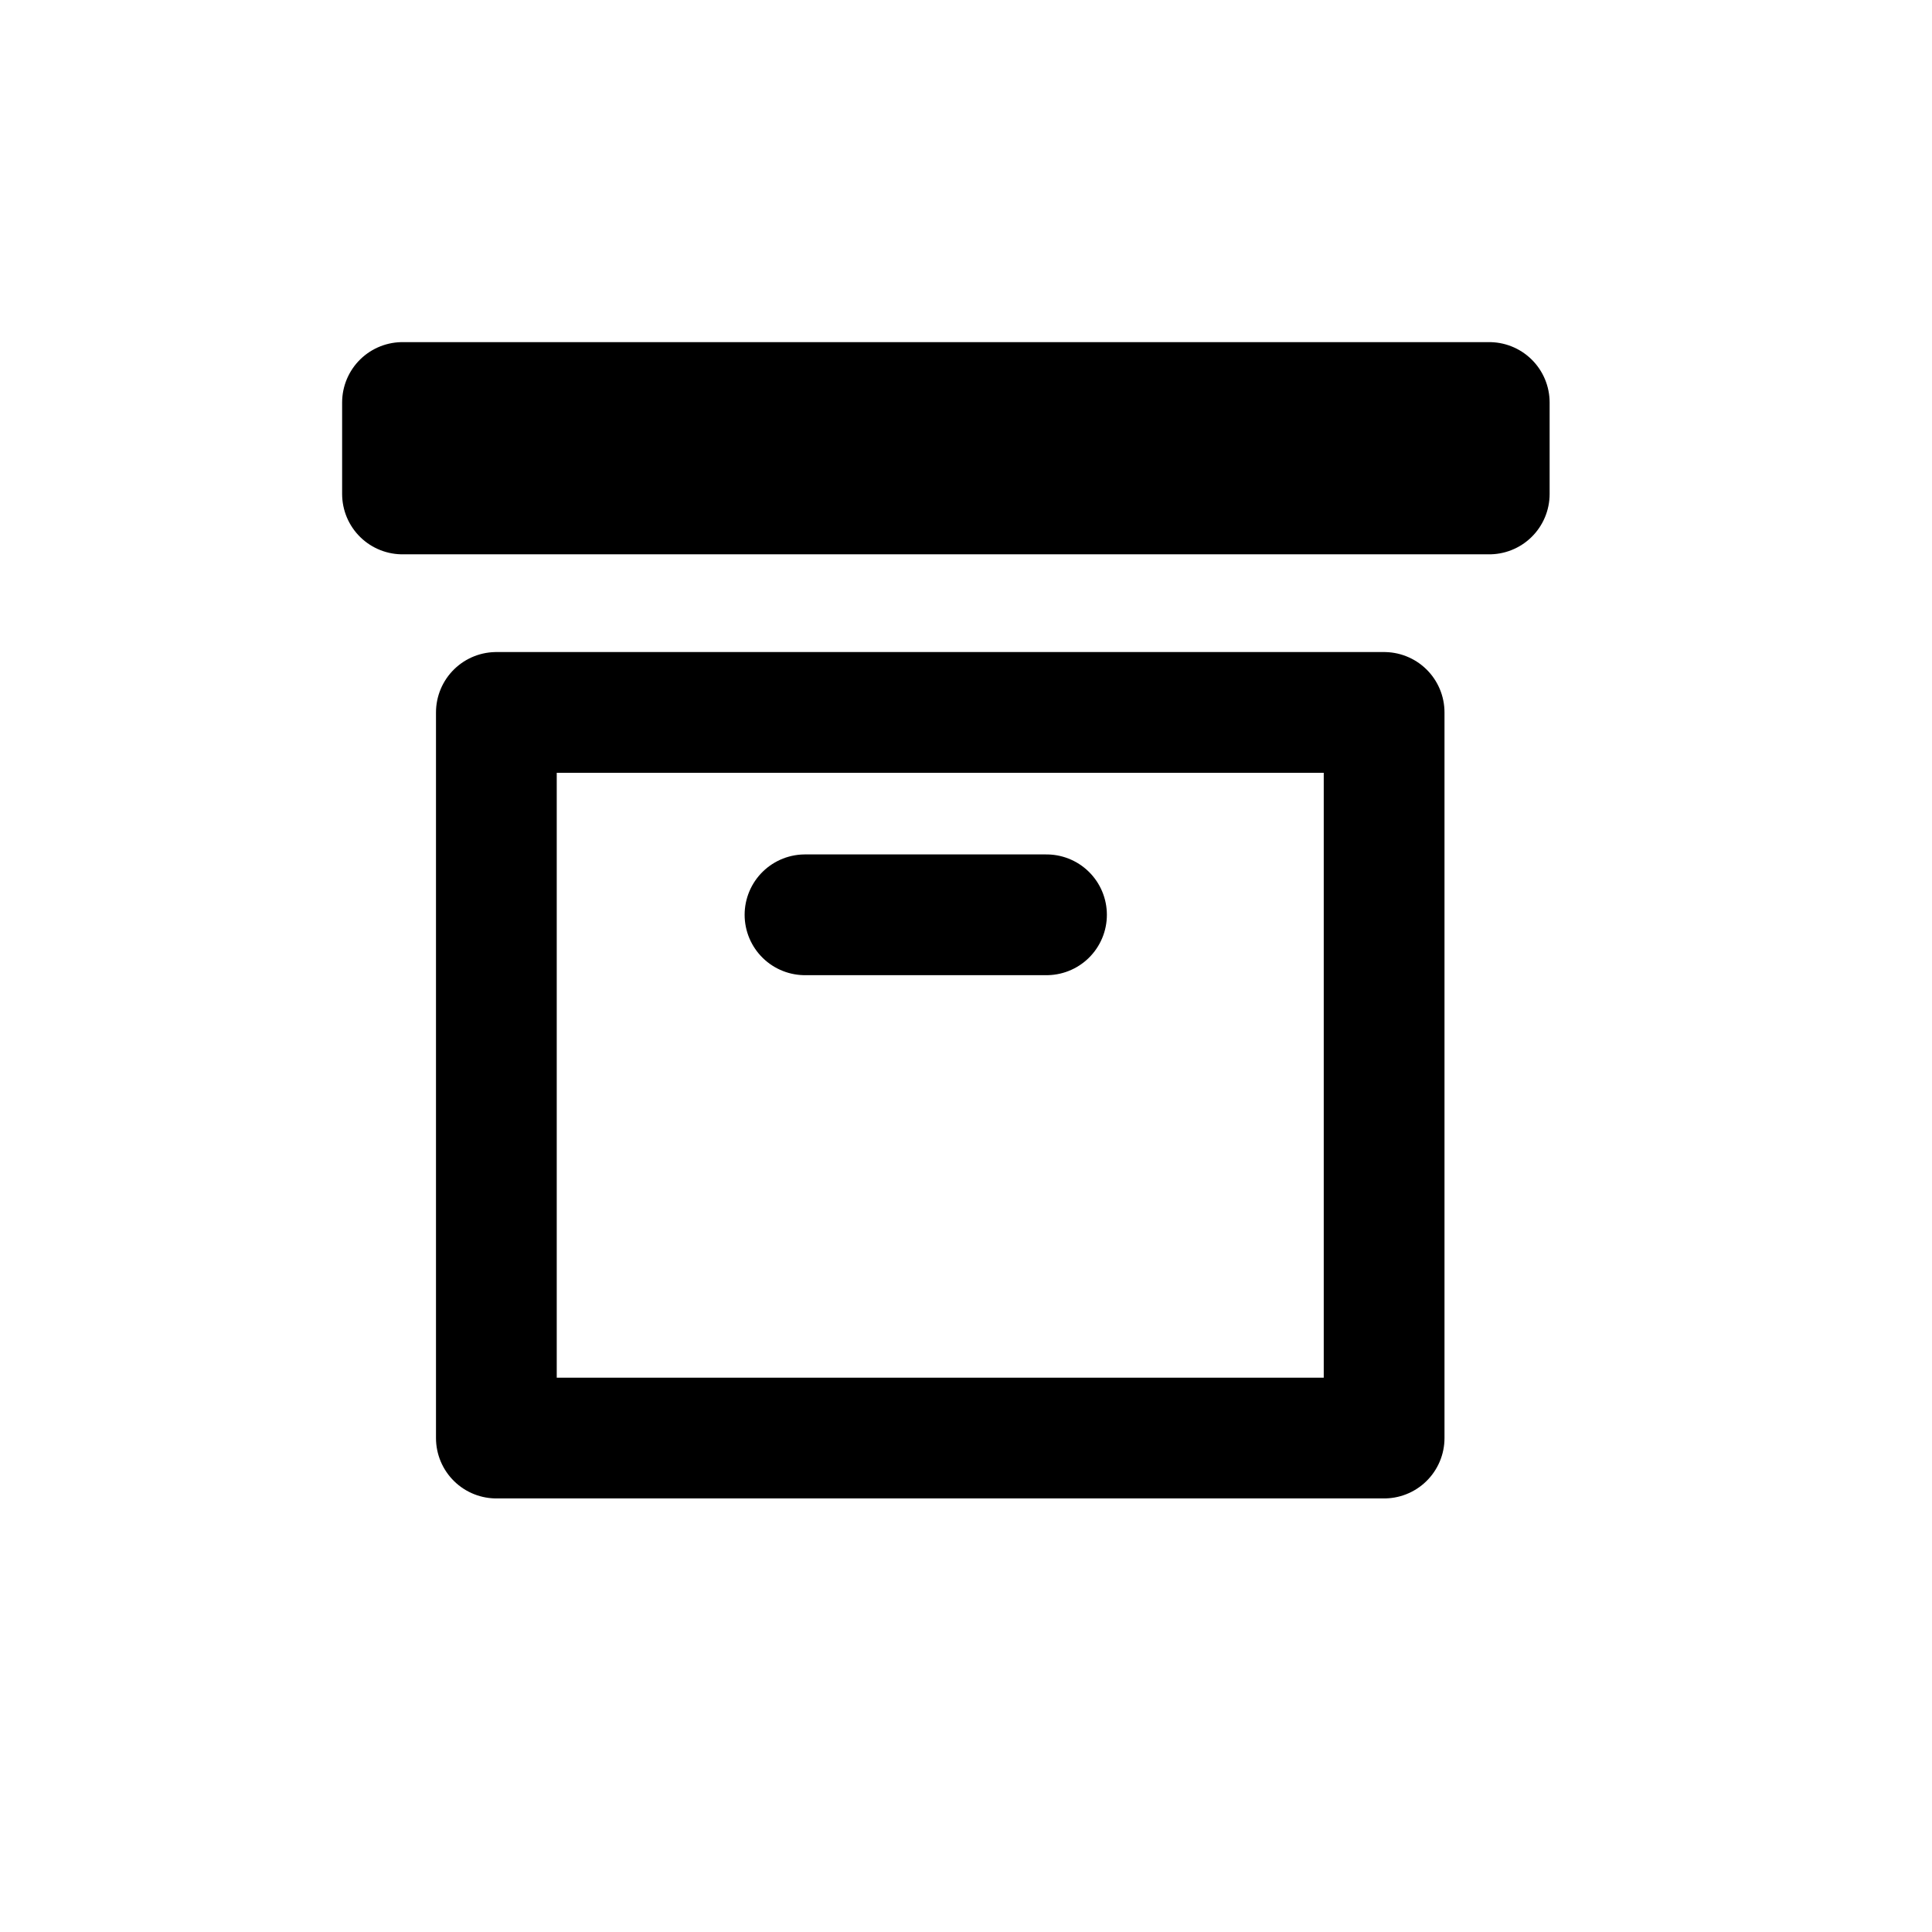 <?xml version="1.0" encoding="utf-8"?>
<svg width="800px" height="800px" viewBox="0 0 24 24" fill="none" xmlns="http://www.w3.org/2000/svg">
<path d="M6.166 17.864V8.85H17.194V17.864H6.166Z" stroke="#000000" stroke-width="1.5" stroke-linecap="round" stroke-linejoin="round"/>
<path d="M18.5 6.136H5V5H18.5V6.136Z" stroke="#000000" stroke-width="1.5" stroke-linecap="round" stroke-linejoin="round"/>
<path d="M10 11.364L13 11.364" stroke="#000000" stroke-width="1.5" stroke-linecap="round"/>
</svg>